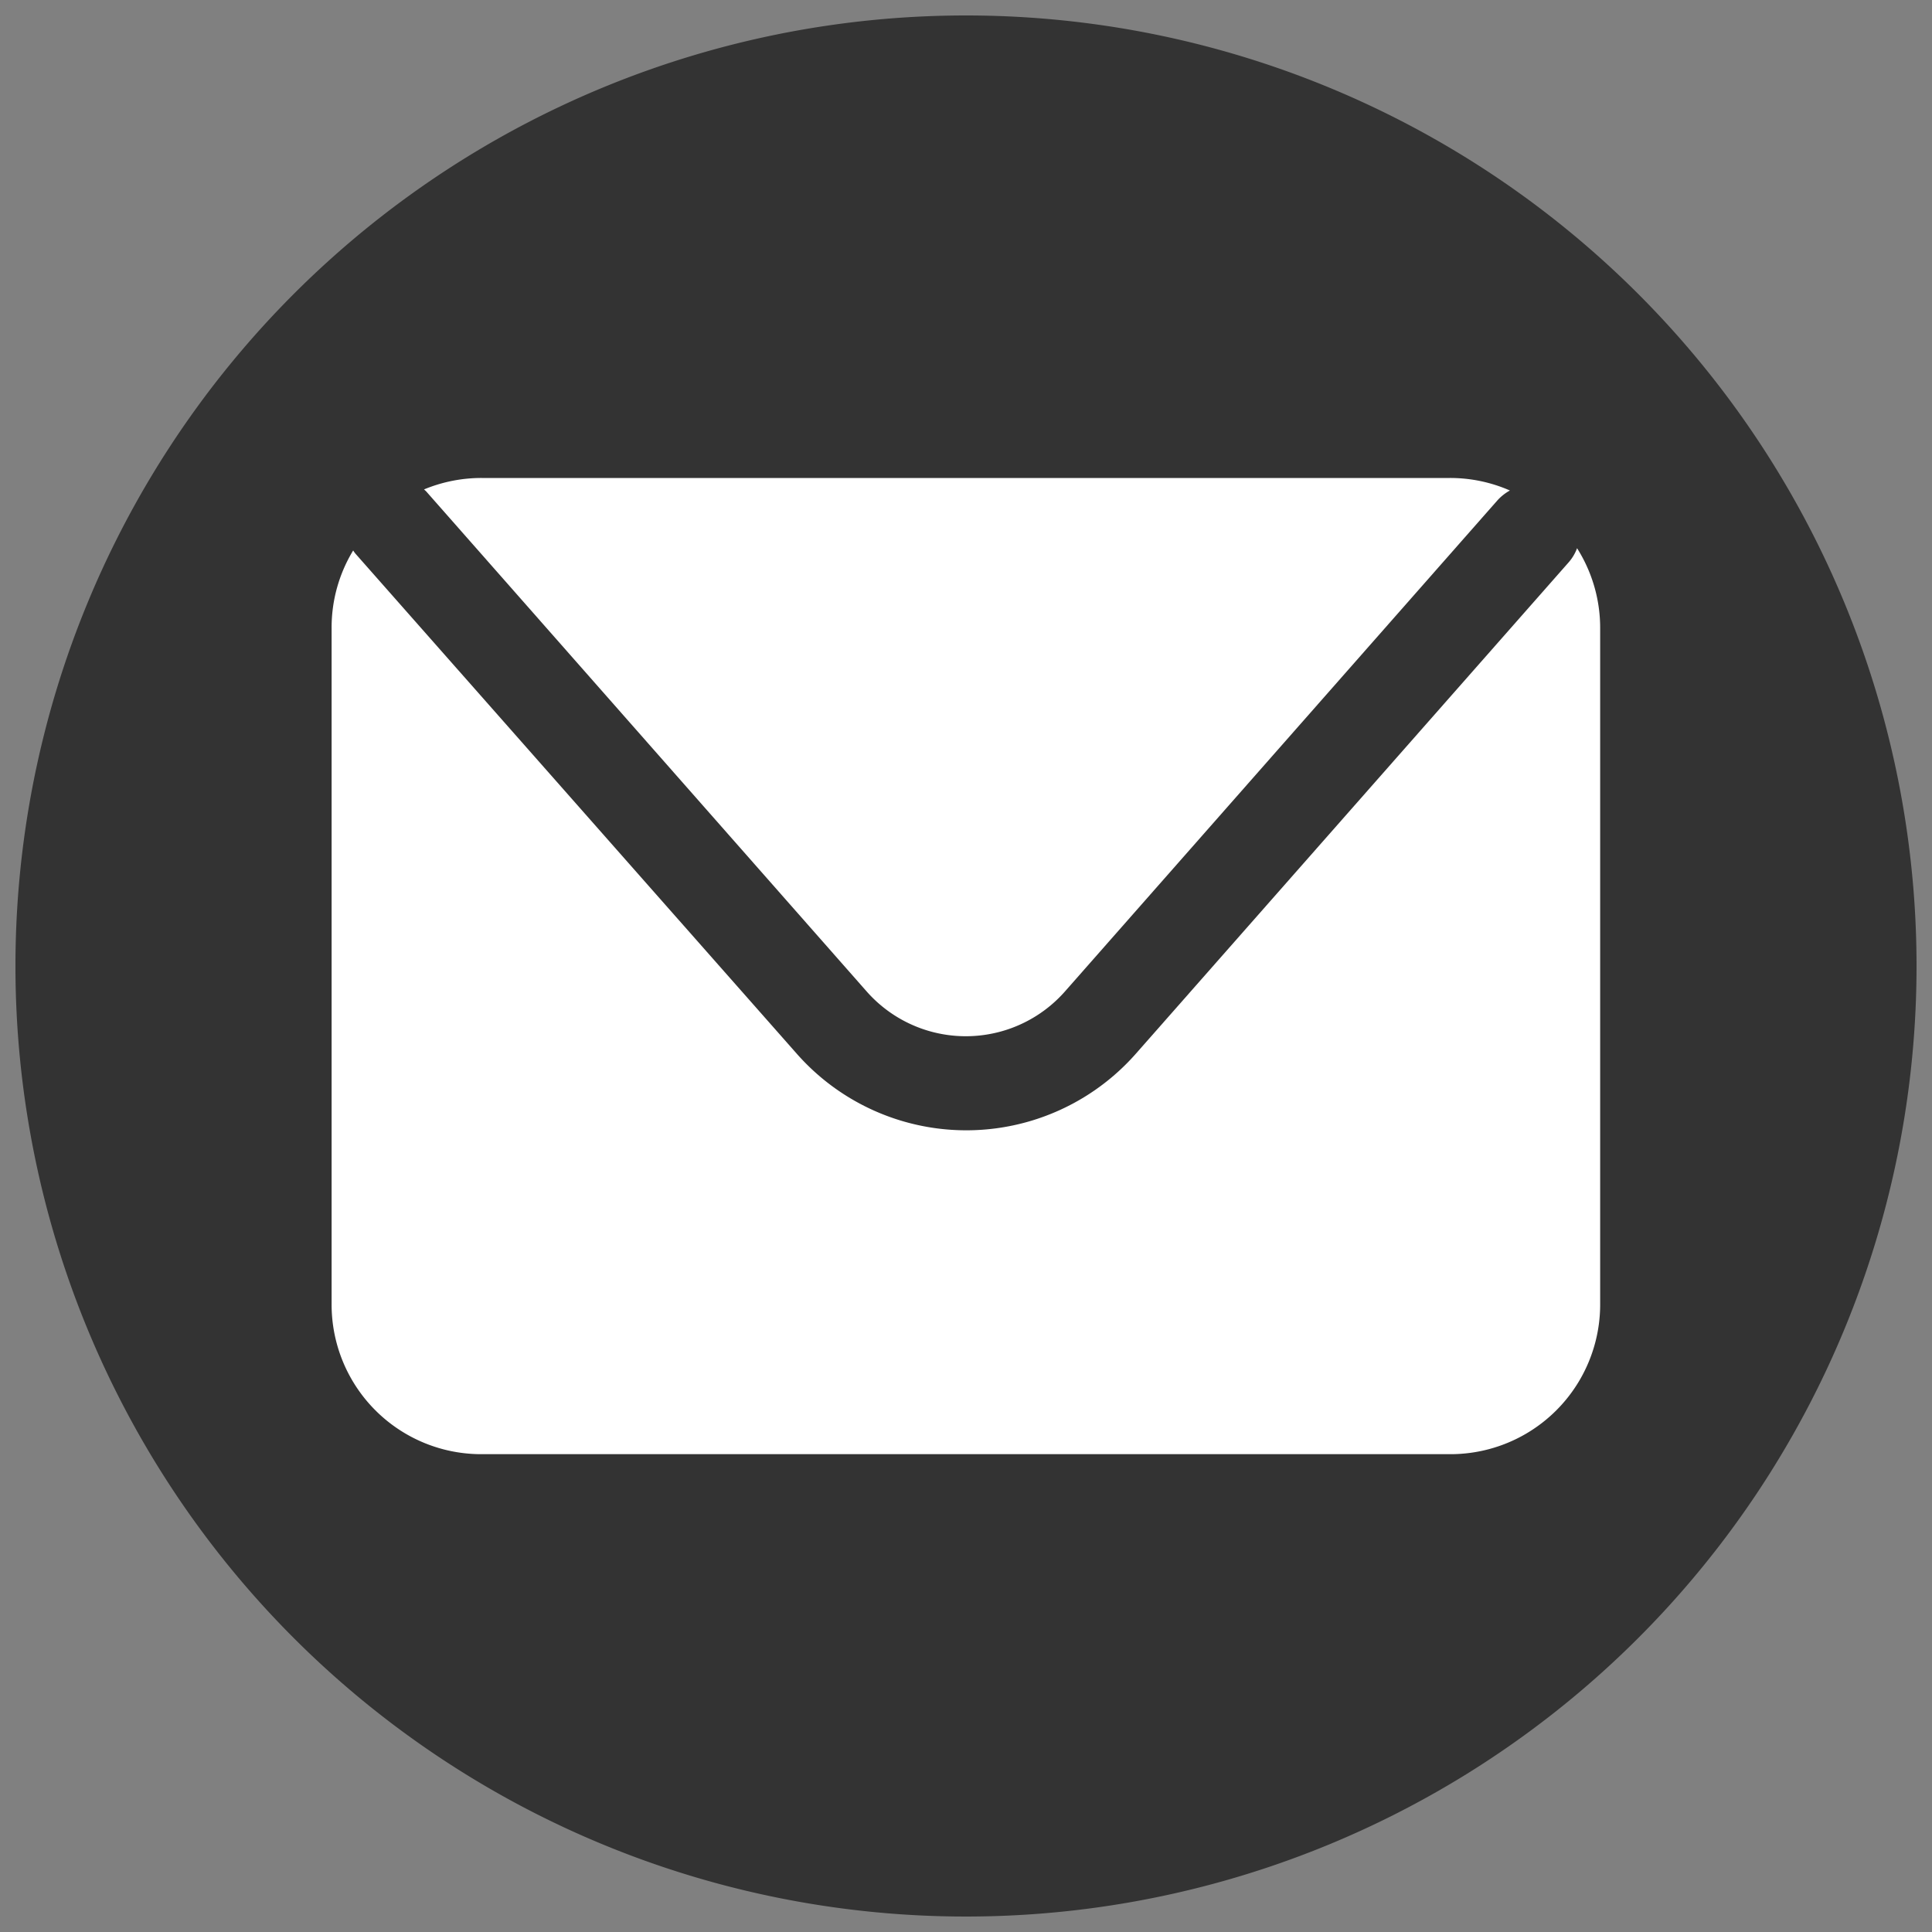 <svg id="Capa_1" data-name="Capa 1" xmlns="http://www.w3.org/2000/svg" viewBox="0 0 250 250"><rect x="0" y="0" width="250" height="250" fill="#808080" stroke="none"/><defs><style>.cls-1{fill:#333;}.cls-2{fill:#fff;}</style></defs><title>diferenciadores</title><path class="cls-1" d="M248,125A123,123,0,1,1,125,2,123,123,0,0,1,248,125"/><path class="cls-2" d="M55.16,63.6l57,64.71a17.1,17.1,0,0,0,25.63,0l56-63.59a6.31,6.31,0,0,1,1.59-1.25,19.24,19.24,0,0,0-7.75-1.62H62.31a19.4,19.4,0,0,0-7.44,1.48c.1.1.2.17.29.27"/><path class="cls-2" d="M204.08,70.92a5.85,5.85,0,0,1-1.1,1.85l-56,63.58a29.24,29.24,0,0,1-43.88,0L46,71.65a4,4,0,0,1-.3-.42,19.19,19.19,0,0,0-2.79,10v87.57a19.36,19.36,0,0,0,19.36,19.37H187.69a19.37,19.37,0,0,0,19.37-19.37V81.22a19.27,19.27,0,0,0-3-10.3"/></svg>